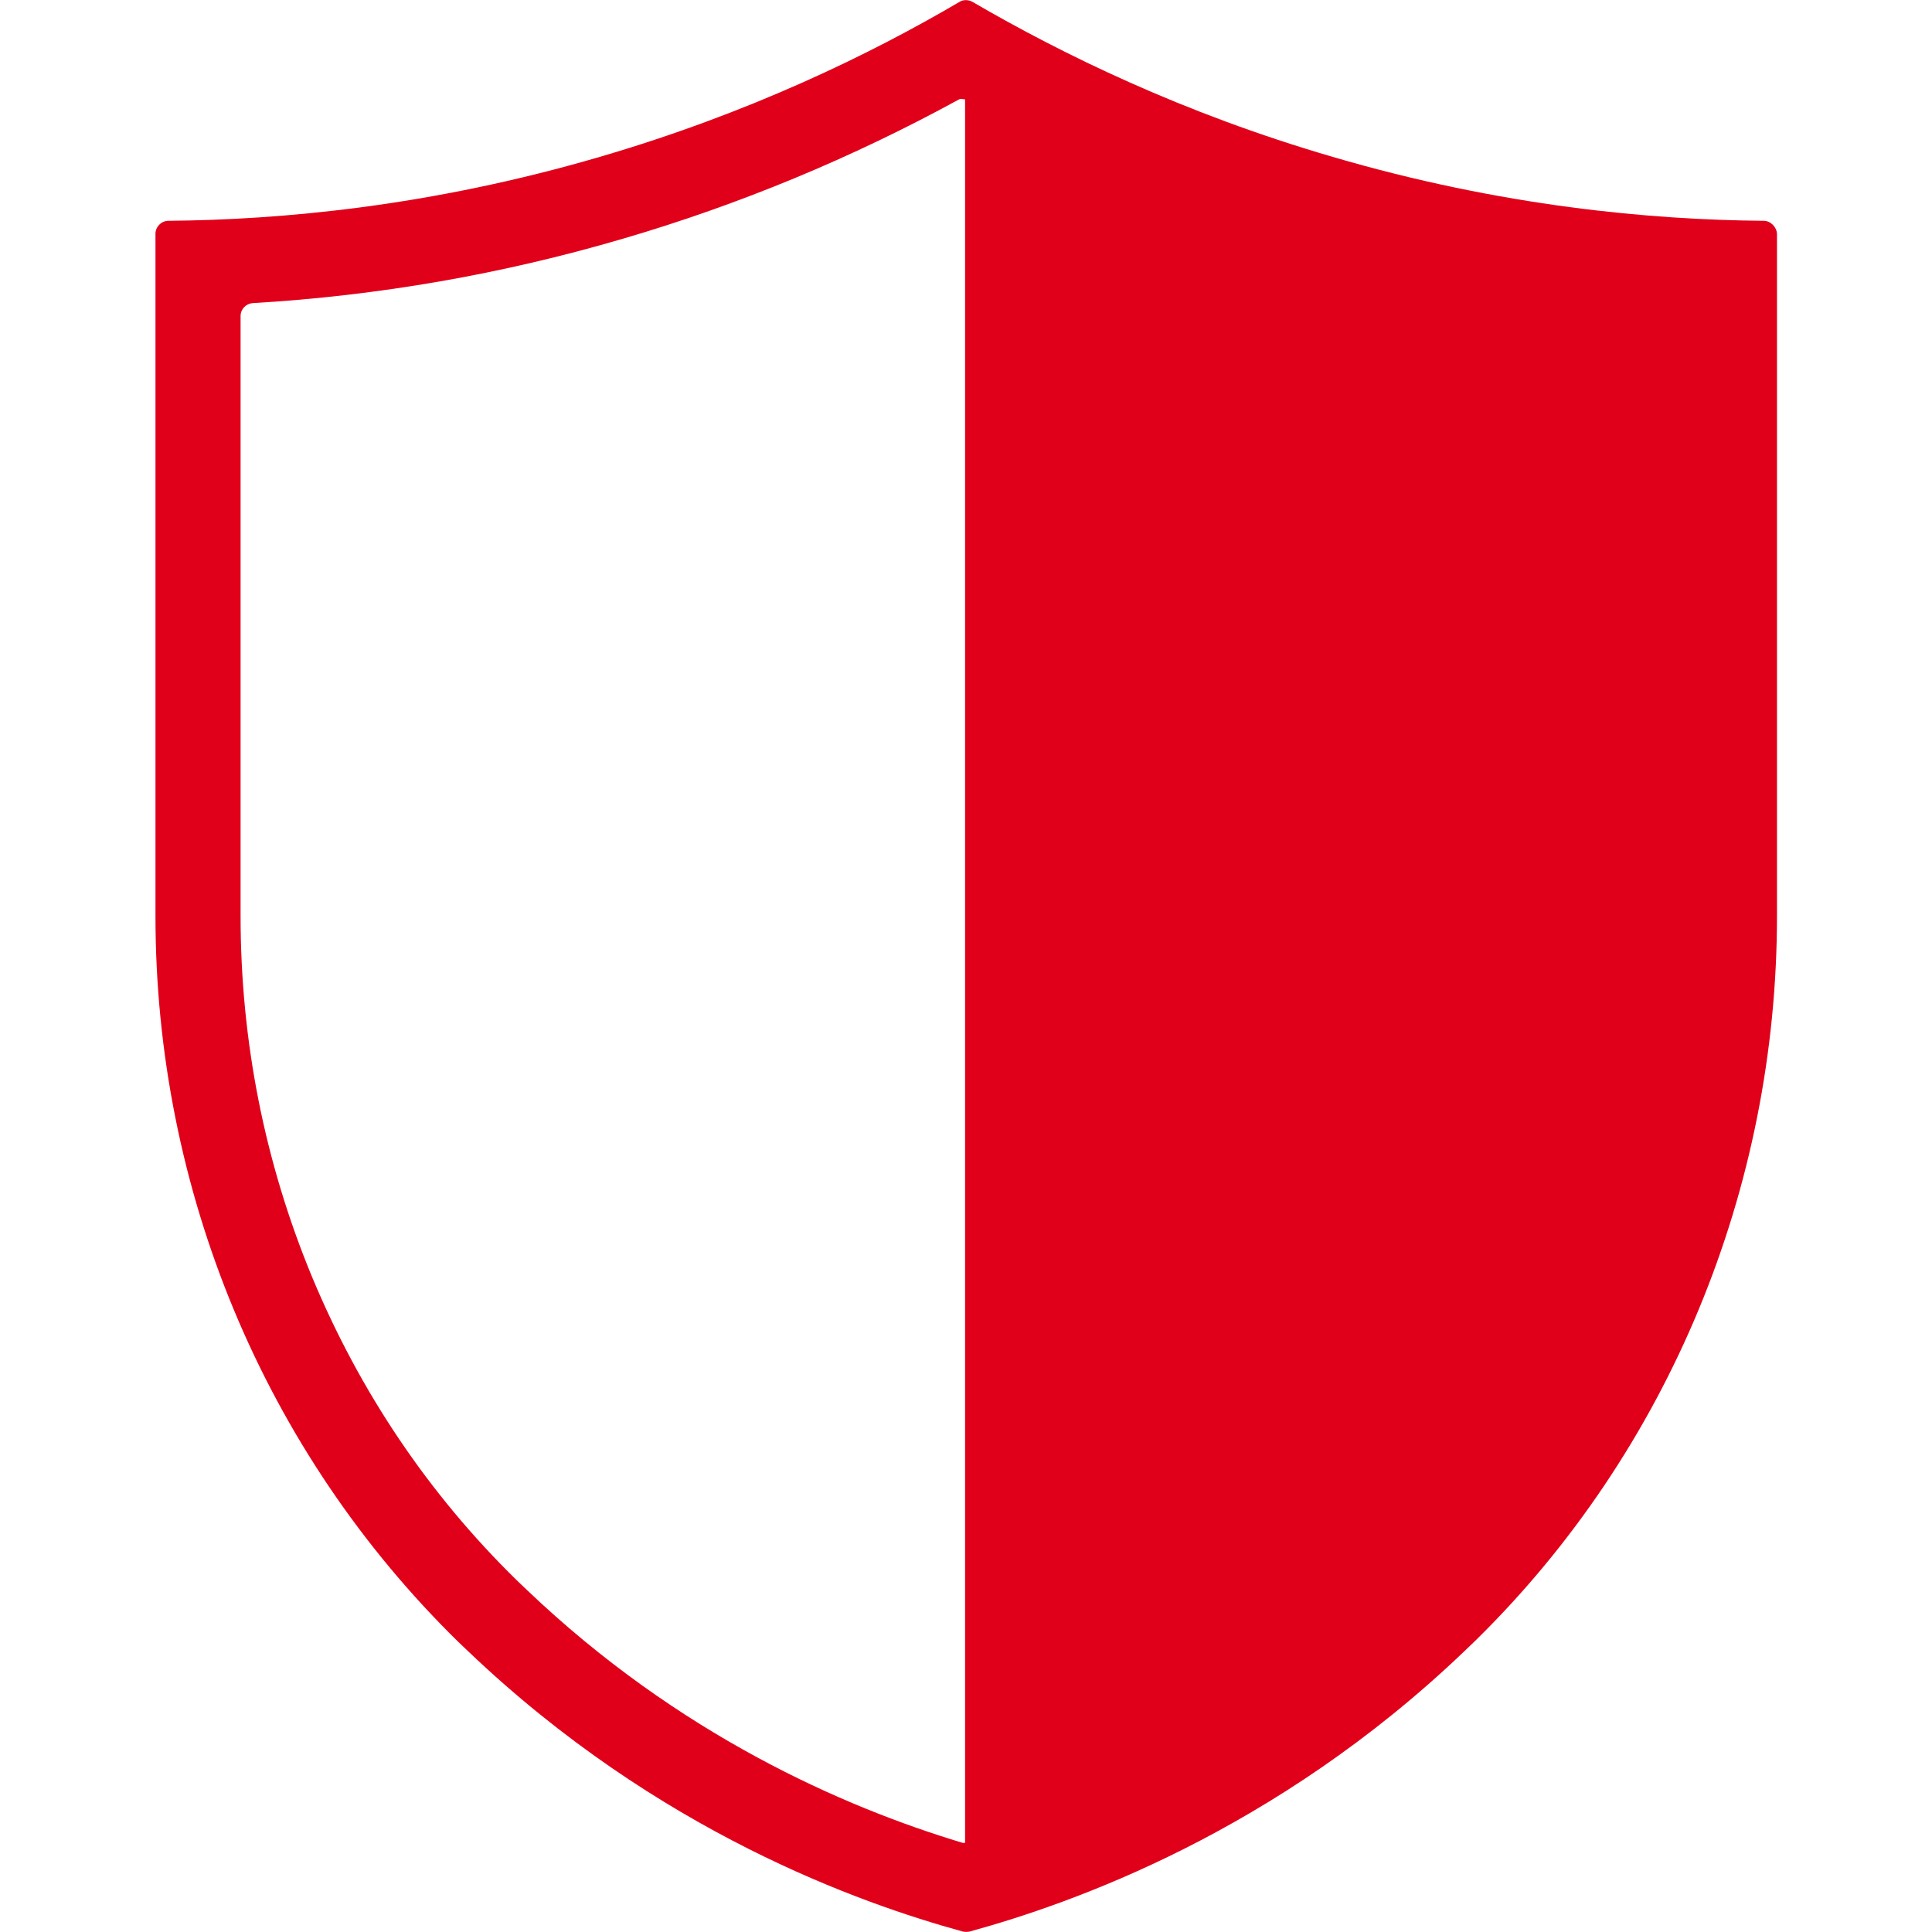 <?xml version="1.0" encoding="utf-8"?>
<!-- Generator: Adobe Illustrator 27.5.0, SVG Export Plug-In . SVG Version: 6.00 Build 0)  -->
<svg version="1.1" id="Ebene_1" xmlns="http://www.w3.org/2000/svg" xmlns:xlink="http://www.w3.org/1999/xlink" x="0px" y="0px"
	 viewBox="0 0 420 420" style="enable-background:new 0 0 420 420;" xml:space="preserve">
<style type="text/css">
	.st0{fill:#E1001A;}
</style>
<path class="st0" d="M383.4,48c-24.3-0.2-56.9-3.1-93.7-13.9c-32.6-9.5-58.9-22.4-78.3-33.7c-0.9-0.5-2-0.5-2.8,0
	c-19.4,11.4-45.7,24.2-78.2,33.7C93.5,44.9,60.9,47.8,36.6,48c-1.5,0-2.8,1.3-2.8,2.8v148.4c0,59.3,23.5,116.3,65.9,157.8
	c0.7,0.7,1.4,1.3,2.1,2c41.2,39.3,85.3,54.8,107.5,60.9c0.5,0.1,1,0.1,1.5,0c22.2-6.1,66.4-21.6,107.5-60.9c0.8-0.8,1.6-1.5,2.4-2.3
	c42.2-41.4,65.6-98.4,65.6-157.6V50.8C386.2,49.3,384.9,48,383.4,48z M209.2,400.6c-25.9-7.8-61.7-23.5-94.7-55
	c-0.7-0.7-1.5-1.4-2.2-2.1c-19.2-18.8-34.1-41-44.5-66c-10.3-24.9-15.5-51.3-15.5-78.4V68.7c0-1.5,1.2-2.7,2.6-2.8
	c27.3-1.6,54.3-6.3,80.5-14c25.3-7.4,49.9-17.6,73.1-30.3c0.4-0.2,0.9,0,1.3,0v379C209.7,400.6,209.5,400.7,209.2,400.6z"/>
</svg>
